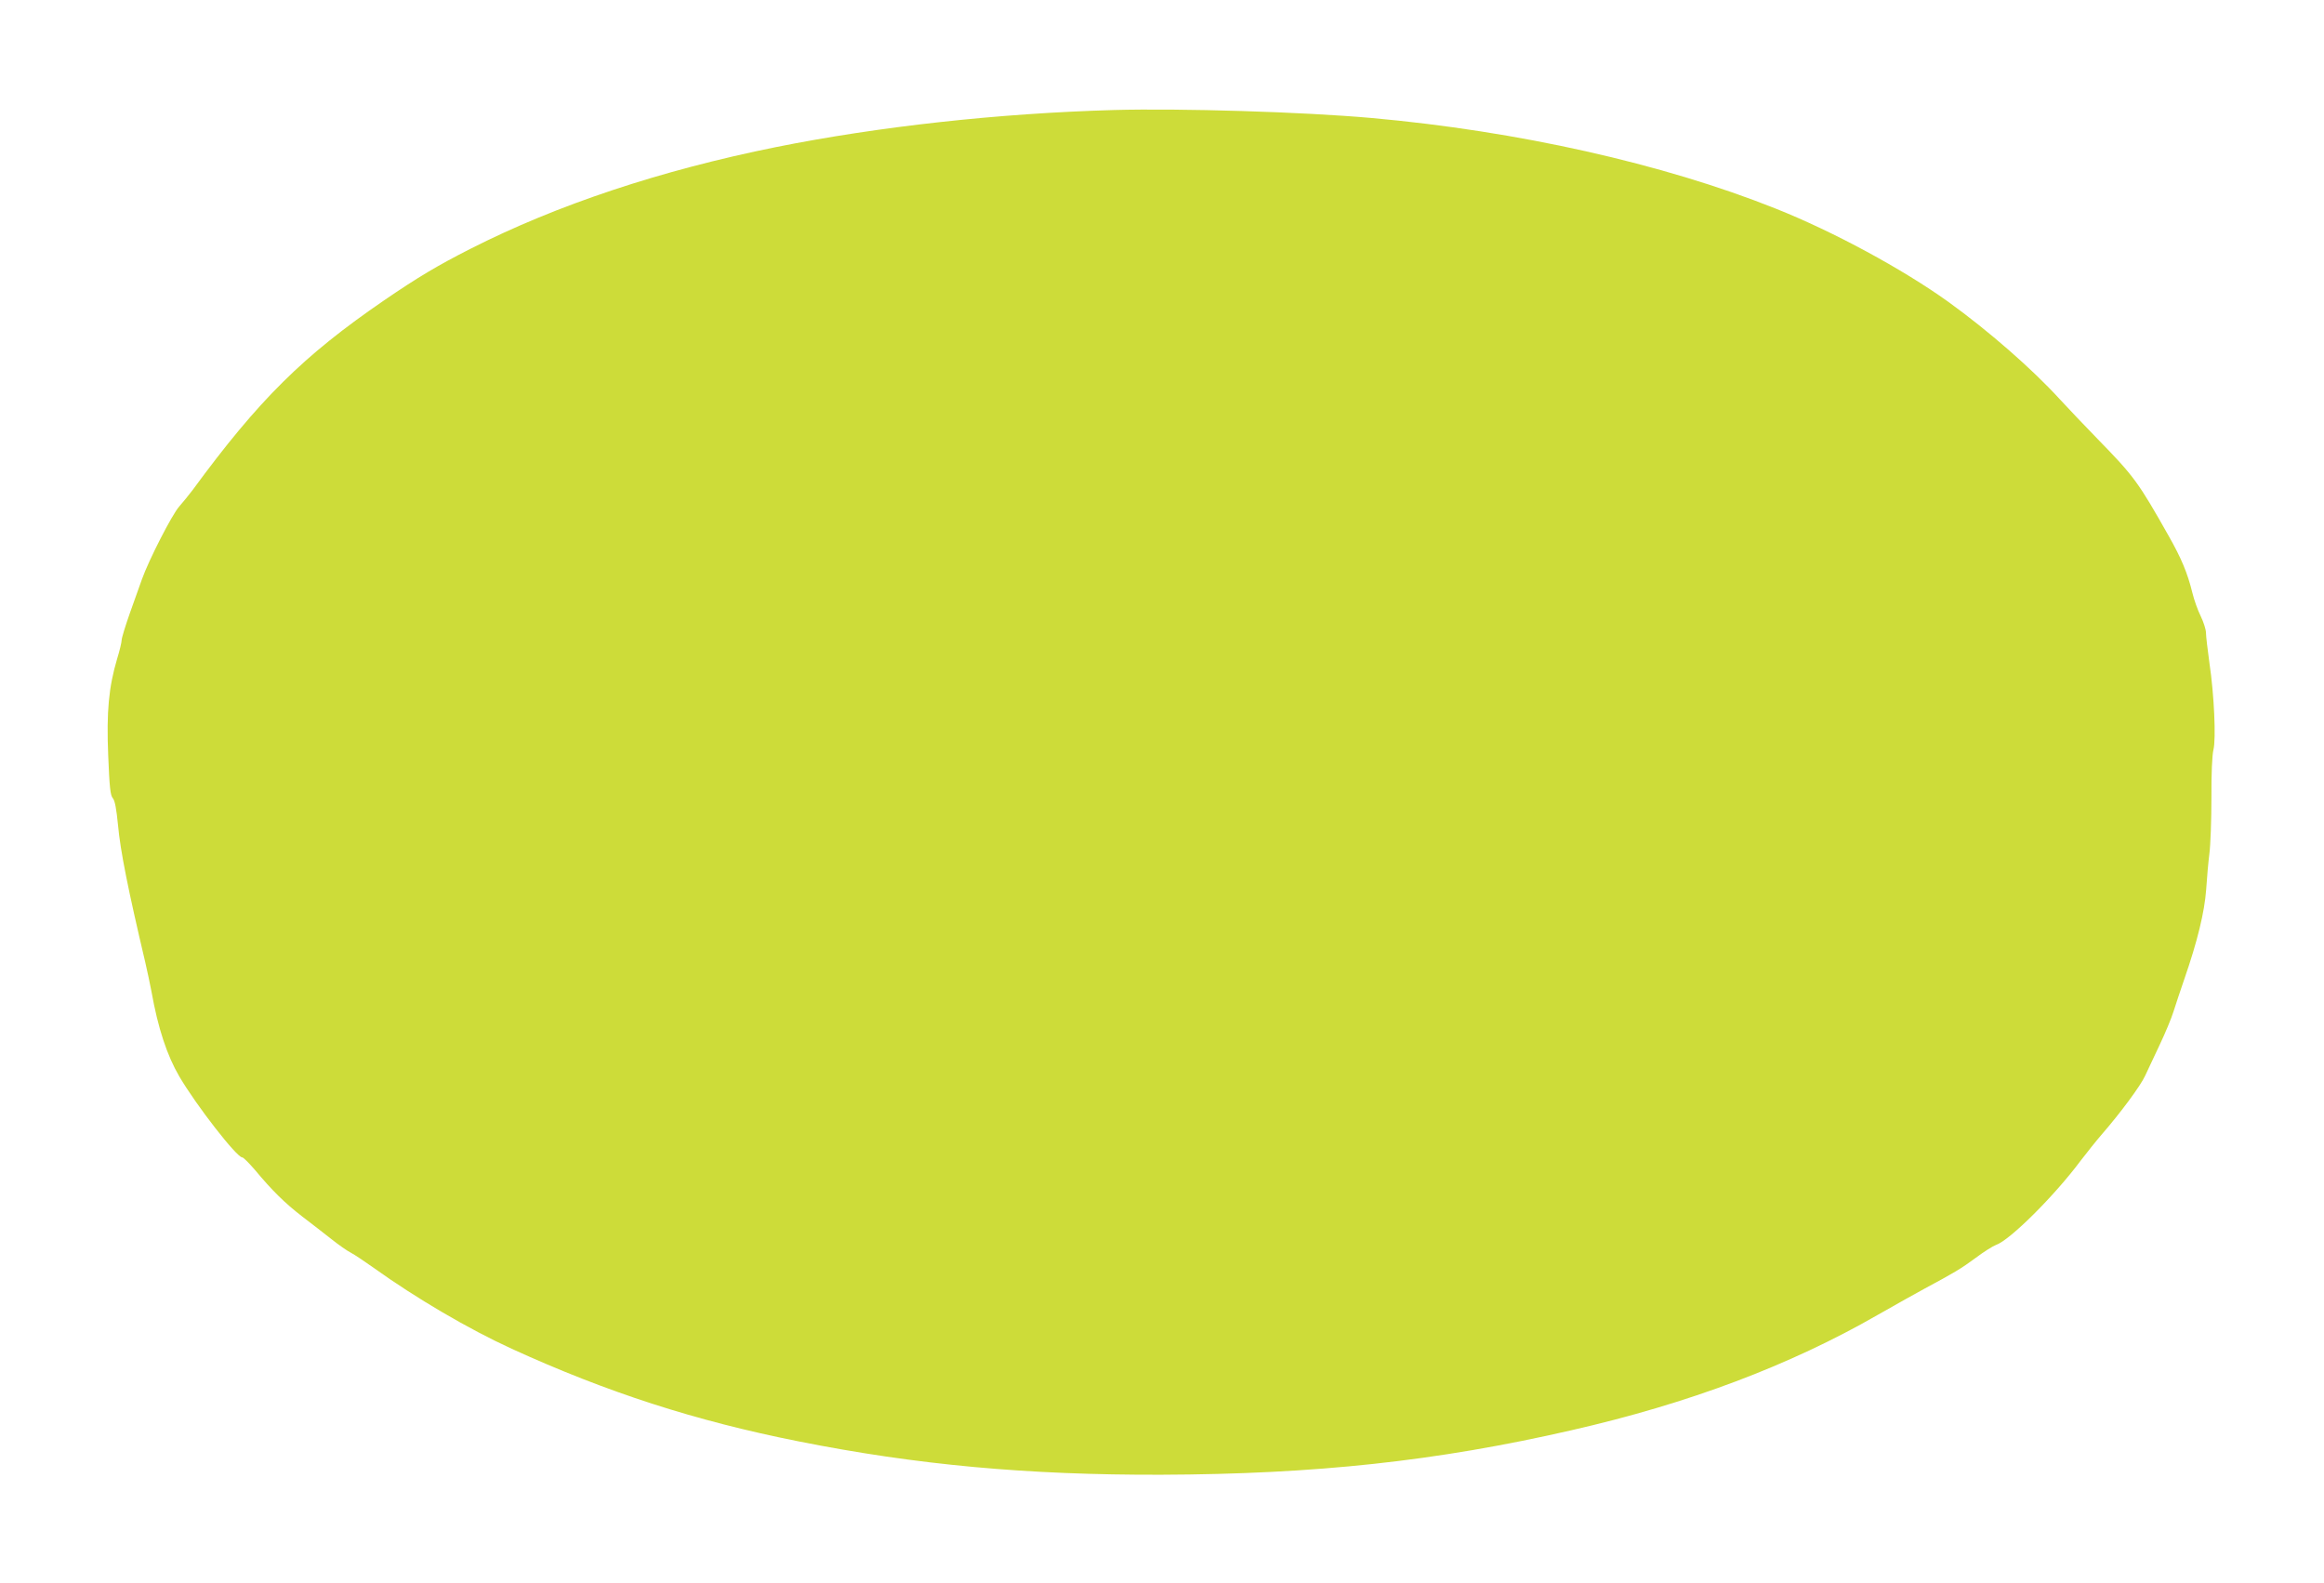 <?xml version="1.0" standalone="no"?>
<!DOCTYPE svg PUBLIC "-//W3C//DTD SVG 20010904//EN"
 "http://www.w3.org/TR/2001/REC-SVG-20010904/DTD/svg10.dtd">
<svg version="1.0" xmlns="http://www.w3.org/2000/svg"
 width="1280pt" height="872pt" viewBox="0 0 1280 872"
 preserveAspectRatio="xMidYMid meet">
<g transform="translate(0,872) scale(0.1,-0.1)"
fill="#cddc39" stroke="none">
<path d="M6135 8114 c-636 -18 -1296 -91 -1860 -204 -635 -128 -1207 -318
-1685 -561 -177 -90 -287 -155 -474 -283 -445 -305 -689 -546 -1055 -1045 -19
-25 -52 -66 -74 -91 -40 -45 -168 -296 -205 -400 -11 -30 -40 -113 -66 -185
-25 -71 -46 -139 -46 -151 0 -11 -11 -58 -25 -103 -46 -156 -59 -290 -49 -533
7 -176 12 -219 25 -234 12 -14 20 -58 29 -149 13 -143 56 -357 150 -755 11
-47 26 -119 34 -160 36 -203 86 -354 154 -470 94 -160 316 -445 346 -445 7 0
38 -32 71 -70 93 -112 164 -182 260 -256 50 -38 122 -94 160 -124 39 -31 87
-65 109 -76 21 -11 77 -49 125 -83 233 -167 523 -337 759 -445 525 -240 1011
-397 1579 -510 652 -130 1263 -186 1998 -184 851 3 1519 75 2260 245 645 147
1203 357 1688 636 100 57 216 122 257 144 162 87 201 110 281 169 45 34 96 66
113 72 76 26 322 271 465 463 33 43 87 111 120 149 99 114 212 266 236 320 13
28 49 103 79 168 31 65 66 149 77 185 12 37 38 117 59 177 73 210 112 372 121
495 4 63 12 153 18 200 6 47 11 184 11 305 -1 132 4 238 11 265 15 60 4 304
-22 478 -10 73 -19 148 -19 166 0 18 -13 59 -29 92 -16 32 -37 91 -46 129 -27
109 -60 189 -131 314 -167 296 -191 328 -389 531 -72 74 -169 176 -214 225
-150 164 -389 373 -611 533 -251 180 -633 387 -950 513 -621 248 -1422 427
-2225 499 -382 34 -1051 54 -1420 44z"/>
</g>
</svg>

